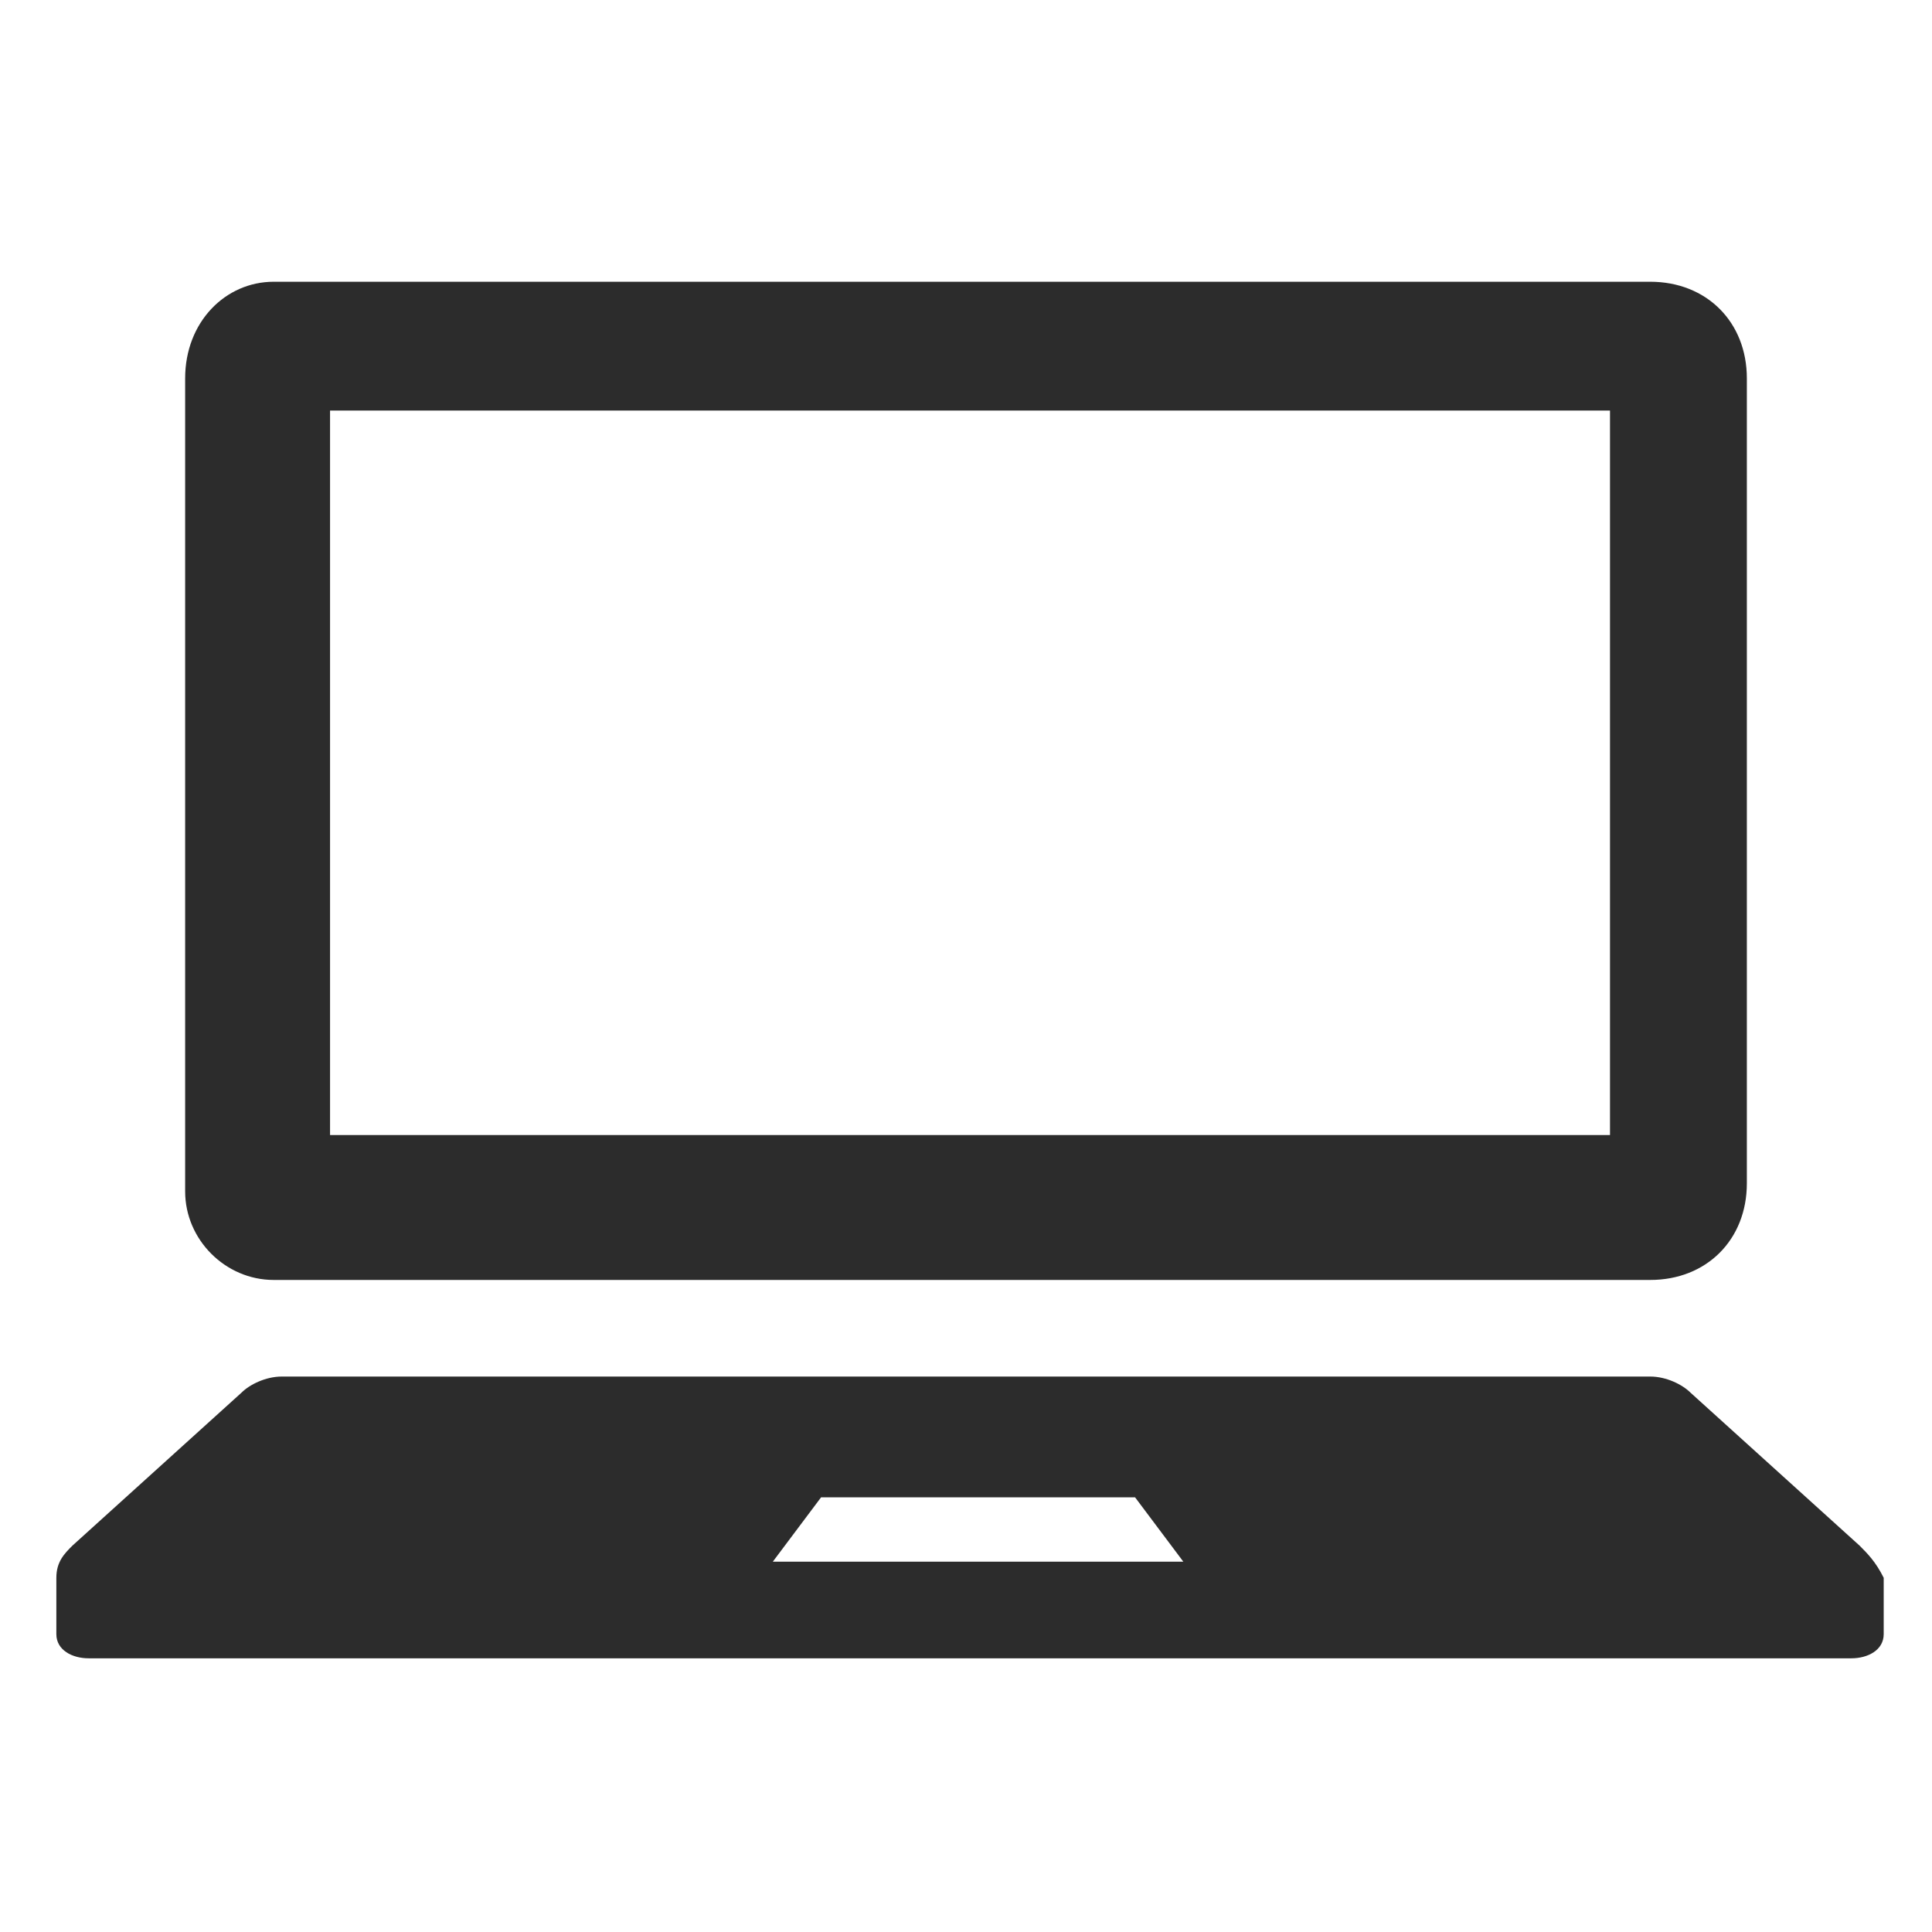 <?xml version="1.0" encoding="utf-8"?>
<!-- Generator: Adobe Illustrator 26.3.1, SVG Export Plug-In . SVG Version: 6.00 Build 0)  -->
<svg version="1.1" id="レイヤー_1" xmlns="http://www.w3.org/2000/svg" xmlns:xlink="http://www.w3.org/1999/xlink" x="0px"
	 y="0px" viewBox="0 0 24 24" style="enable-background:new 0 0 24 24;" xml:space="preserve">
<style type="text/css">
	.st0{fill:#2C2C2C;}
</style>
<g>
	<path class="st0" d="M3.4,15.9h17.1c0.7,0,1.2-0.5,1.2-1.2V4.7c0-0.7-0.5-1.2-1.2-1.2H3.4C2.8,3.5,2.3,4,2.3,4.7v10.1
		C2.3,15.4,2.8,15.9,3.4,15.9z M4.1,5.1h15.9v9H4.1V5.1z"/>
	<path class="st0" d="M23.1,19.2L21,17.3c-0.1-0.1-0.3-0.2-0.5-0.2H3.5c-0.2,0-0.4,0.1-0.5,0.2l-2.1,1.9c-0.1,0.1-0.2,0.2-0.2,0.4
		v0.7c0,0.2,0.2,0.3,0.4,0.3h21.9c0.2,0,0.4-0.1,0.4-0.3v-0.7C23.3,19.4,23.2,19.3,23.1,19.2z M9.6,19.4l0.6-0.8h3.9l0.6,0.8H9.6z"
		/>
</g>
</svg>
